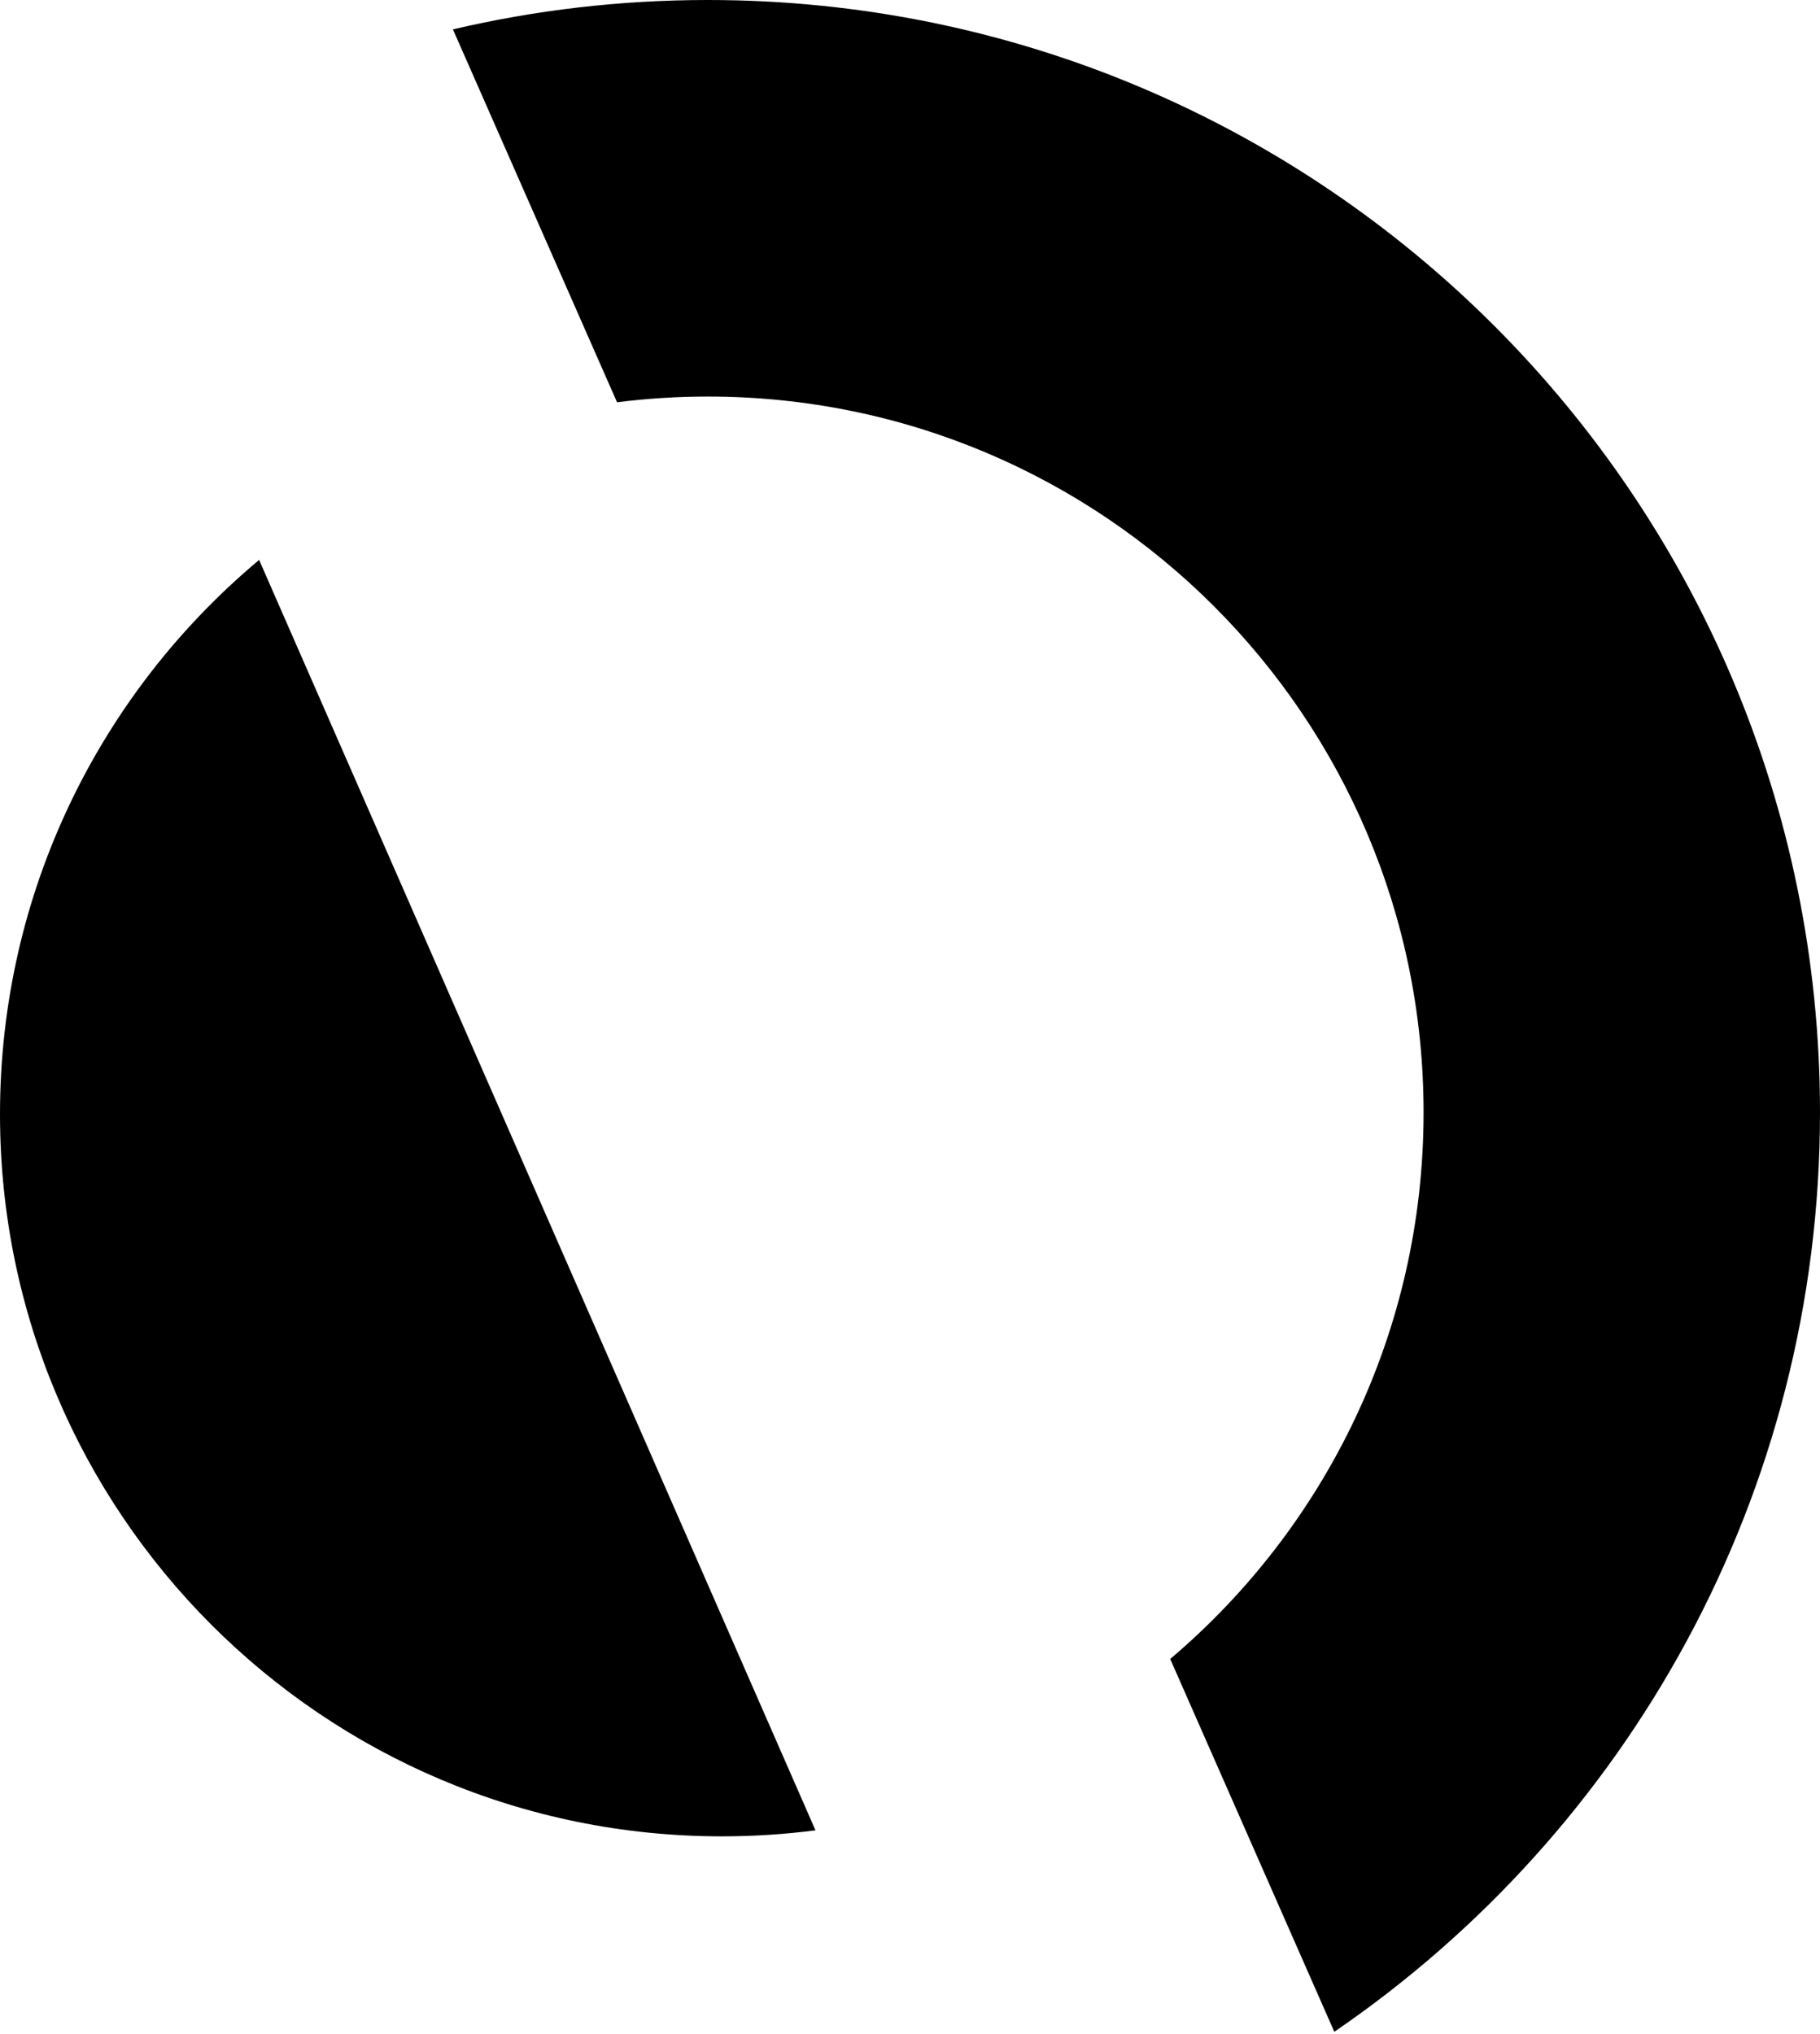<?xml version="1.0" encoding="UTF-8"?>
<svg width="256px" height="286px" viewBox="0 0 256 286" version="1.1" xmlns="http://www.w3.org/2000/svg" preserveAspectRatio="xMidYMid">
    <title>AppDynamics</title>
    <g>
        <path d="M99.576,1.0658141e-13 C185.967,1.0658141e-13 256,70.033 256,156.424 C256,210.137 228.927,257.527 187.682,285.693 L164.6,233.27 C186.4,214.805 200.239,187.231 200.239,156.424 C200.239,100.829 155.171,55.761 99.576,55.761 C95.246,55.761 90.98,56.034 86.794,56.565 L63.707,4.132 C75.225,1.429 87.234,1.0658141e-13 99.576,1.0658141e-13 Z M36.448,78.731 L114.706,257.365 C110.397,257.923 106.004,258.211 101.543,258.211 C45.463,258.211 0,212.748 0,156.667 C0,125.357 14.17,97.357 36.448,78.731 Z" fill="#000000"></path>
    </g>
</svg>
